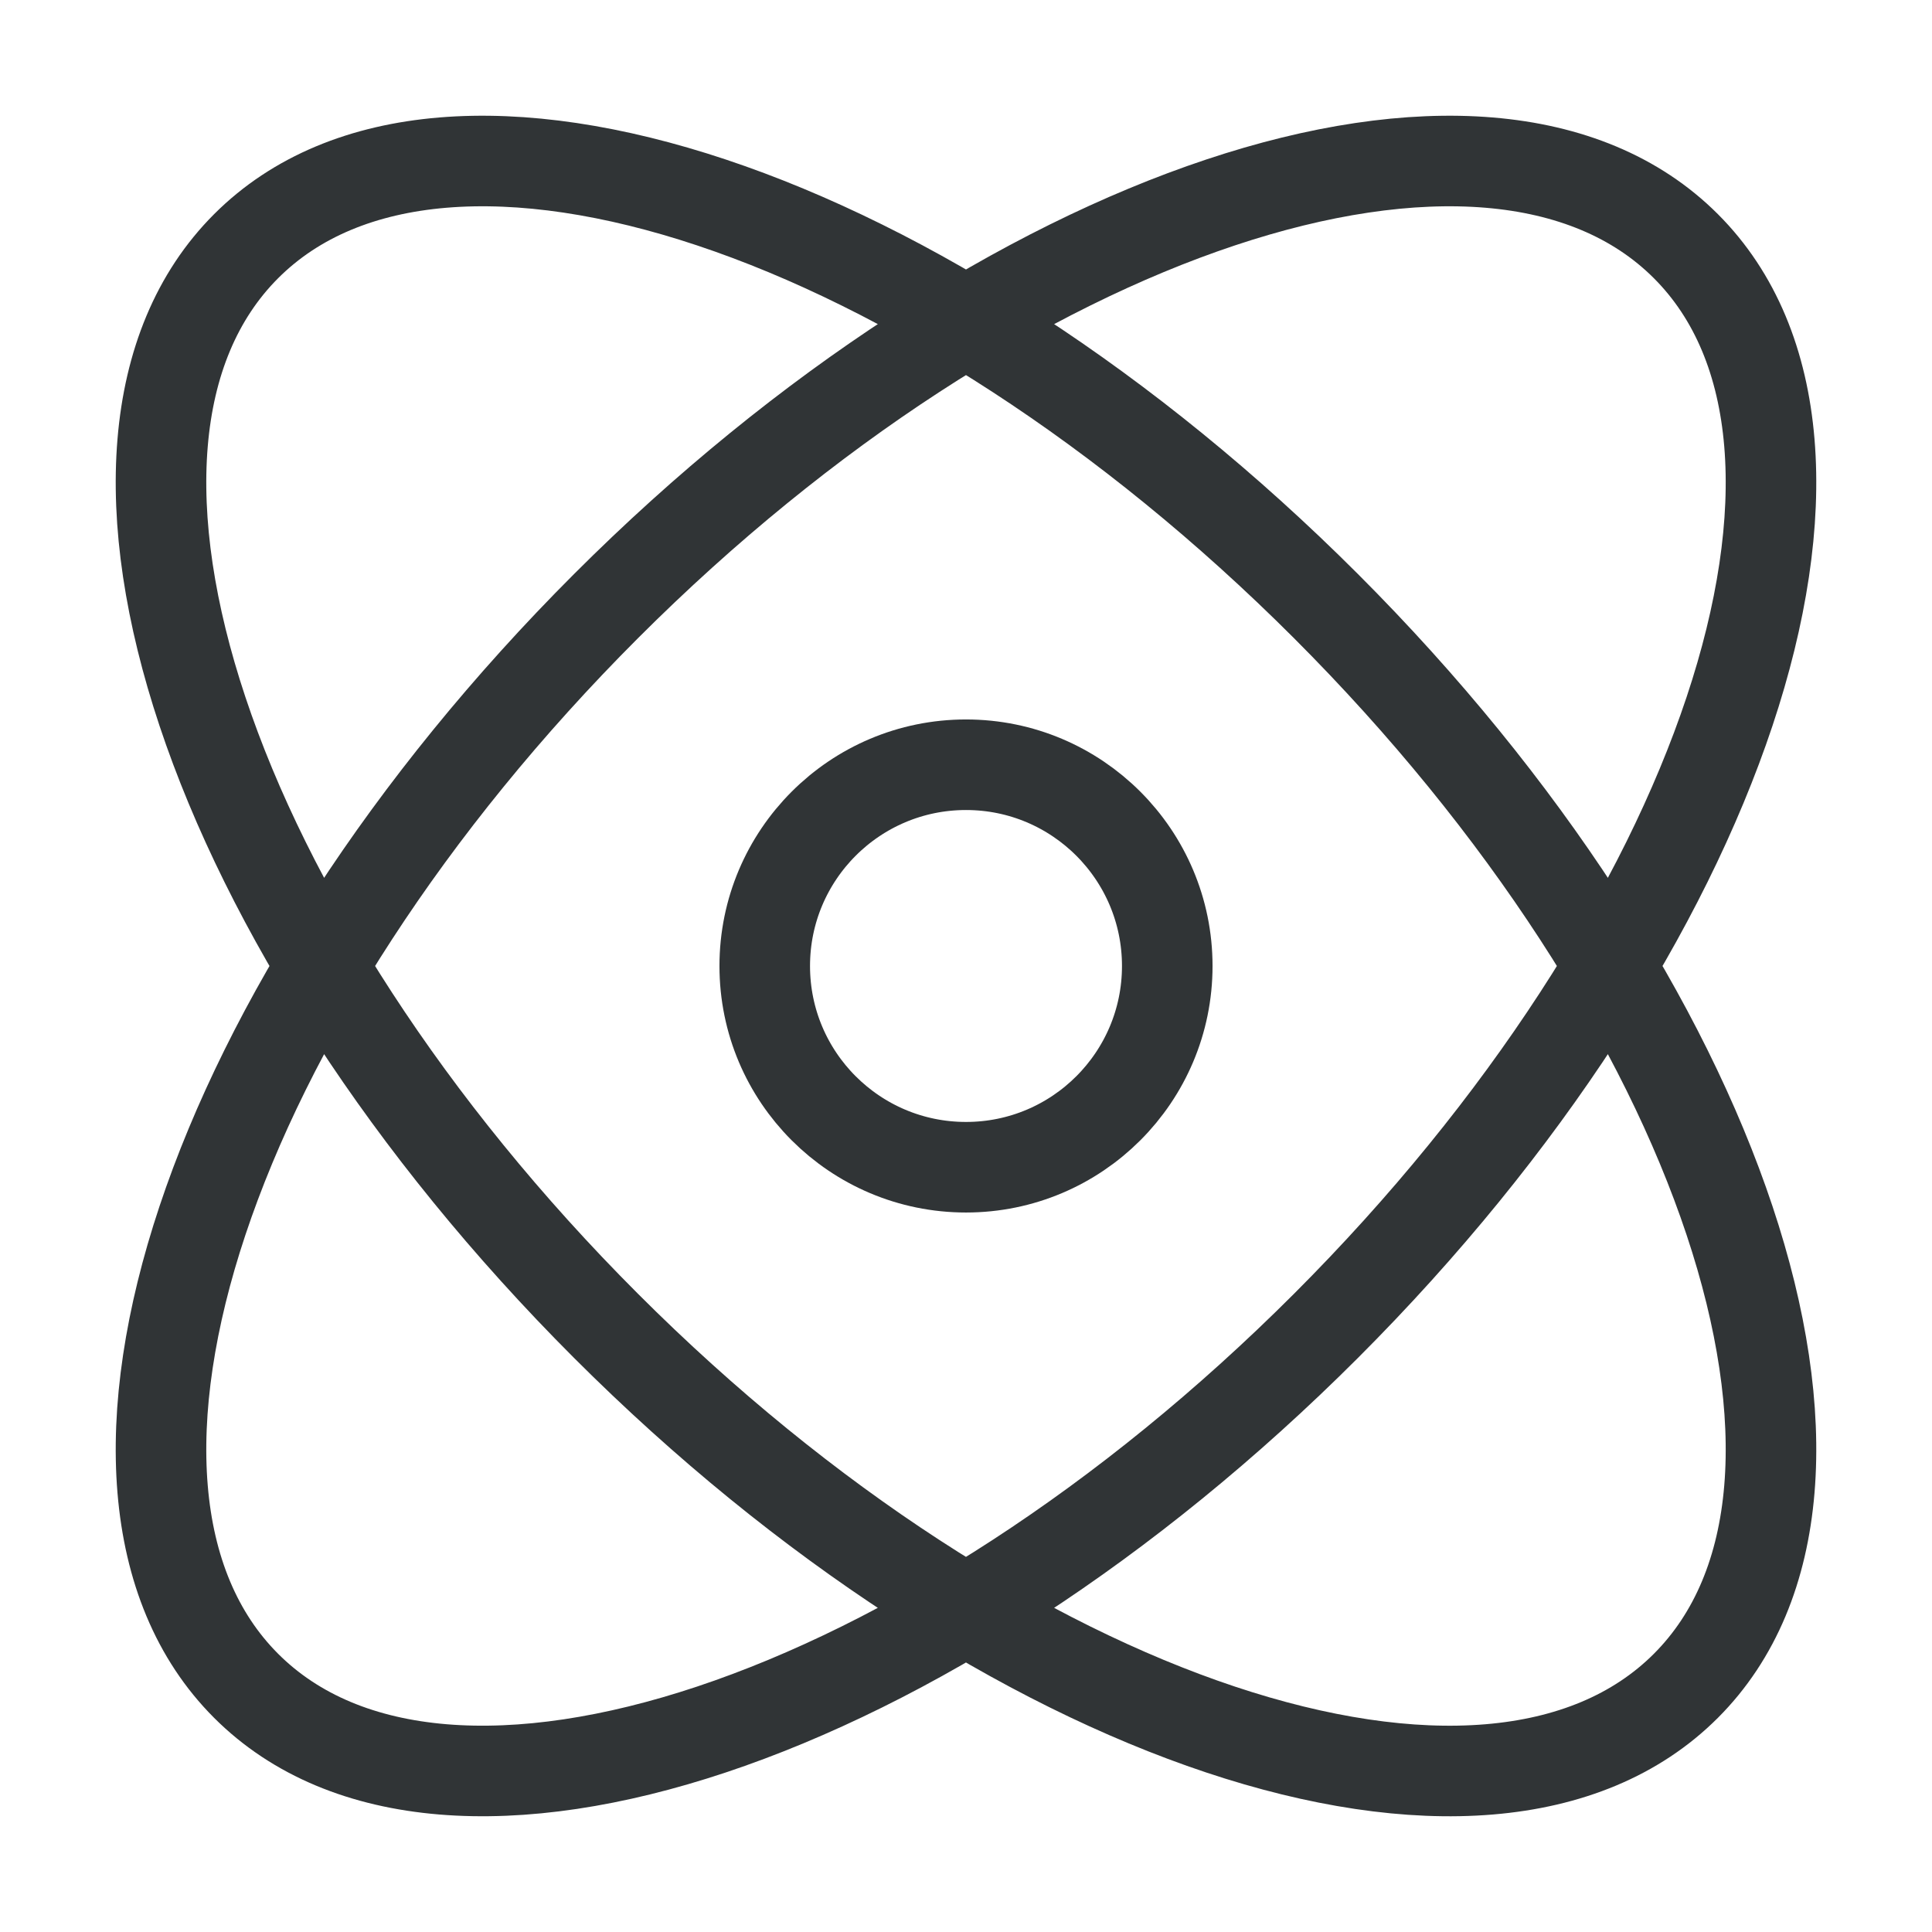 <svg width="64" height="64" viewBox="0 0 64 64" fill="none" xmlns="http://www.w3.org/2000/svg">
<g id="Linear / Astronomy / Atom">
<path id="Vector" d="M55.846 8.154C62.431 14.738 57.093 30.753 43.923 43.922C30.753 57.092 14.739 62.43 8.154 55.846C1.569 49.261 6.908 33.246 20.077 20.076C33.247 6.907 49.261 1.569 55.846 8.154ZM8.154 8.154C1.569 14.739 6.907 30.753 20.077 43.923C33.247 57.093 49.261 62.431 55.846 55.846C62.431 49.261 57.093 33.247 43.923 20.077C30.753 6.907 14.739 1.569 8.154 8.154Z" stroke="#303436" stroke-width="3"/>
<path id="Vector_2" d="M38.667 32C38.667 35.682 35.682 38.666 32 38.666C28.318 38.666 25.333 35.682 25.333 32C25.333 28.318 28.318 25.333 32 25.333C35.682 25.333 38.667 28.318 38.667 32Z" stroke="#303436" stroke-width="3"/>
</g>
</svg>
